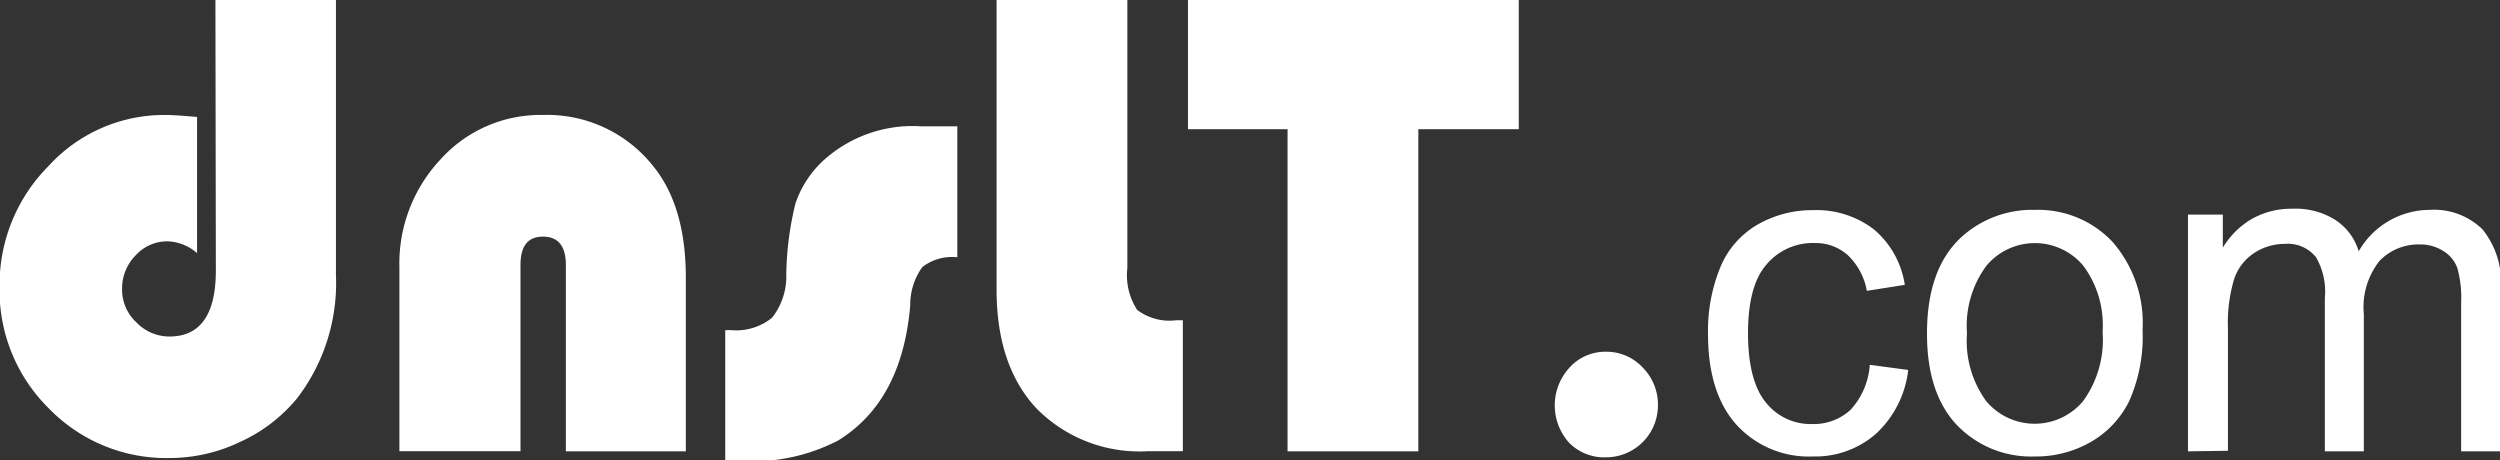 <svg id="Layer_1" data-name="Layer 1" xmlns="http://www.w3.org/2000/svg" viewBox="0 0 175.7 32.35"><rect x="0" y="0" width="175.7" height="32.35" fill="#333333" stroke="none"/><defs><style>.cls-1{isolation:isolate;}.cls-2{fill:#fff;}</style></defs><g class="cls-1"><path class="cls-2" d="M16.37.92h8.47V20.23a13.32,13.32,0,0,1-2.72,8.67,11.16,11.16,0,0,1-4,3.07,11.48,11.48,0,0,1-4.95,1.14,11.5,11.5,0,0,1-8.51-3.49,11.64,11.64,0,0,1-3.46-8.55,11.82,11.82,0,0,1,3.44-8.48A11,11,0,0,1,12.82,9c.5,0,1.25.05,2.26.14v9.57A3.31,3.31,0,0,0,13,17.88a3,3,0,0,0-2.25,1,3.31,3.31,0,0,0-.94,2.38,3.12,3.12,0,0,0,1,2.31,3.21,3.21,0,0,0,2.33,1q3.25,0,3.26-4.62Z" transform="translate(-1.23 -0.92)"/><path class="cls-2" d="M49.43,32.64H41V19.55c0-1.33-.54-2-1.61-2s-1.58.67-1.58,2V32.63H29.3V19.72a10.7,10.7,0,0,1,2.92-7.63A9.44,9.44,0,0,1,39.37,9a9.51,9.51,0,0,1,7.77,3.6c1.52,1.87,2.29,4.48,2.29,7.83Z" transform="translate(-1.23 -0.92)"/><path class="cls-2" d="M68.51,9.8V19a3.41,3.41,0,0,0-2.46.69,4.56,4.56,0,0,0-.85,2.71q-.58,6.72-5.07,9.48a13.08,13.08,0,0,1-6.75,1.44H52.2v-9.2h.38a4,4,0,0,0,2.91-.87,4.69,4.69,0,0,0,1-3.05,22,22,0,0,1,.65-5A7.32,7.32,0,0,1,59,12.29,9.33,9.33,0,0,1,66,9.8Z" transform="translate(-1.23 -0.92)"/><path class="cls-2" d="M71.27.92h9.19V19.76a4.46,4.46,0,0,0,.69,2.94,3.77,3.77,0,0,0,2.73.73h.48v9.2H81.91a10.16,10.16,0,0,1-7.83-3q-2.81-3-2.81-8.35V.92Z" transform="translate(-1.23 -0.92)"/><path class="cls-2" d="M100.91,10V32.64H91.72V10h-7V.92h23.25V10Z" transform="translate(-1.23 -0.92)"/></g><g class="cls-1"><path class="cls-2" d="M114.11,25.64a3.47,3.47,0,0,1,2.57,1.11,3.69,3.69,0,0,1,1.07,2.64,3.65,3.65,0,0,1-3.64,3.67,3.46,3.46,0,0,1-2.58-1,3.92,3.92,0,0,1,0-5.3A3.39,3.39,0,0,1,114.11,25.64Z" transform="translate(-1.23 -0.92)"/></g><g class="cls-1"><path class="cls-2" d="M132.64,26.56l2.7.36a7.23,7.23,0,0,1-2.26,4.48A6.47,6.47,0,0,1,128.61,33a6.86,6.86,0,0,1-5.34-2.23q-2-2.22-2-6.38a11.77,11.77,0,0,1,.87-4.7,6.17,6.17,0,0,1,2.64-3,7.7,7.7,0,0,1,3.86-1,6.61,6.61,0,0,1,4.31,1.37,6.33,6.33,0,0,1,2.15,3.88l-2.67.42a4.54,4.54,0,0,0-1.35-2.52,3.4,3.4,0,0,0-2.34-.84,4.24,4.24,0,0,0-3.37,1.52c-.87,1-1.29,2.62-1.29,4.82s.42,3.85,1.25,4.86a4,4,0,0,0,3.26,1.52,3.8,3.8,0,0,0,2.7-1A5.21,5.21,0,0,0,132.64,26.56Z" transform="translate(-1.23 -0.92)"/><path class="cls-2" d="M136.66,24.34q0-4.61,2.5-6.83a7.39,7.39,0,0,1,5.08-1.84,7.18,7.18,0,0,1,5.45,2.24,8.67,8.67,0,0,1,2.12,6.2,11.18,11.18,0,0,1-.94,5A6.76,6.76,0,0,1,148.14,32a7.73,7.73,0,0,1-3.91,1,7.22,7.22,0,0,1-5.49-2.23Q136.65,28.54,136.66,24.34Zm2.81,0a7.18,7.18,0,0,0,1.35,4.77,4.44,4.44,0,0,0,6.81,0A7.32,7.32,0,0,0,149,24.25a7,7,0,0,0-1.36-4.66,4.44,4.44,0,0,0-6.8,0A7.1,7.1,0,0,0,139.47,24.34Z" transform="translate(-1.23 -0.92)"/><path class="cls-2" d="M155,32.64V16h2.45v2.33a5.78,5.78,0,0,1,2-2,5.61,5.61,0,0,1,2.88-.74,5.23,5.23,0,0,1,3,.77A4,4,0,0,1,167,18.58a5.77,5.77,0,0,1,5-2.91,4.86,4.86,0,0,1,3.7,1.37,5.94,5.94,0,0,1,1.29,4.21V32.64H174.2V22.18a7.75,7.75,0,0,0-.27-2.43,2.36,2.36,0,0,0-1-1.2,3,3,0,0,0-1.64-.45,3.78,3.78,0,0,0-2.83,1.16A5.23,5.23,0,0,0,167.36,23v9.64h-2.74V21.85A4.79,4.79,0,0,0,164,19a2.53,2.53,0,0,0-2.19-.94,3.9,3.9,0,0,0-2.14.63,3.5,3.5,0,0,0-1.42,1.83,10.67,10.67,0,0,0-.44,3.47v8.61Z" transform="translate(-1.23 -0.92)"/></g></svg>